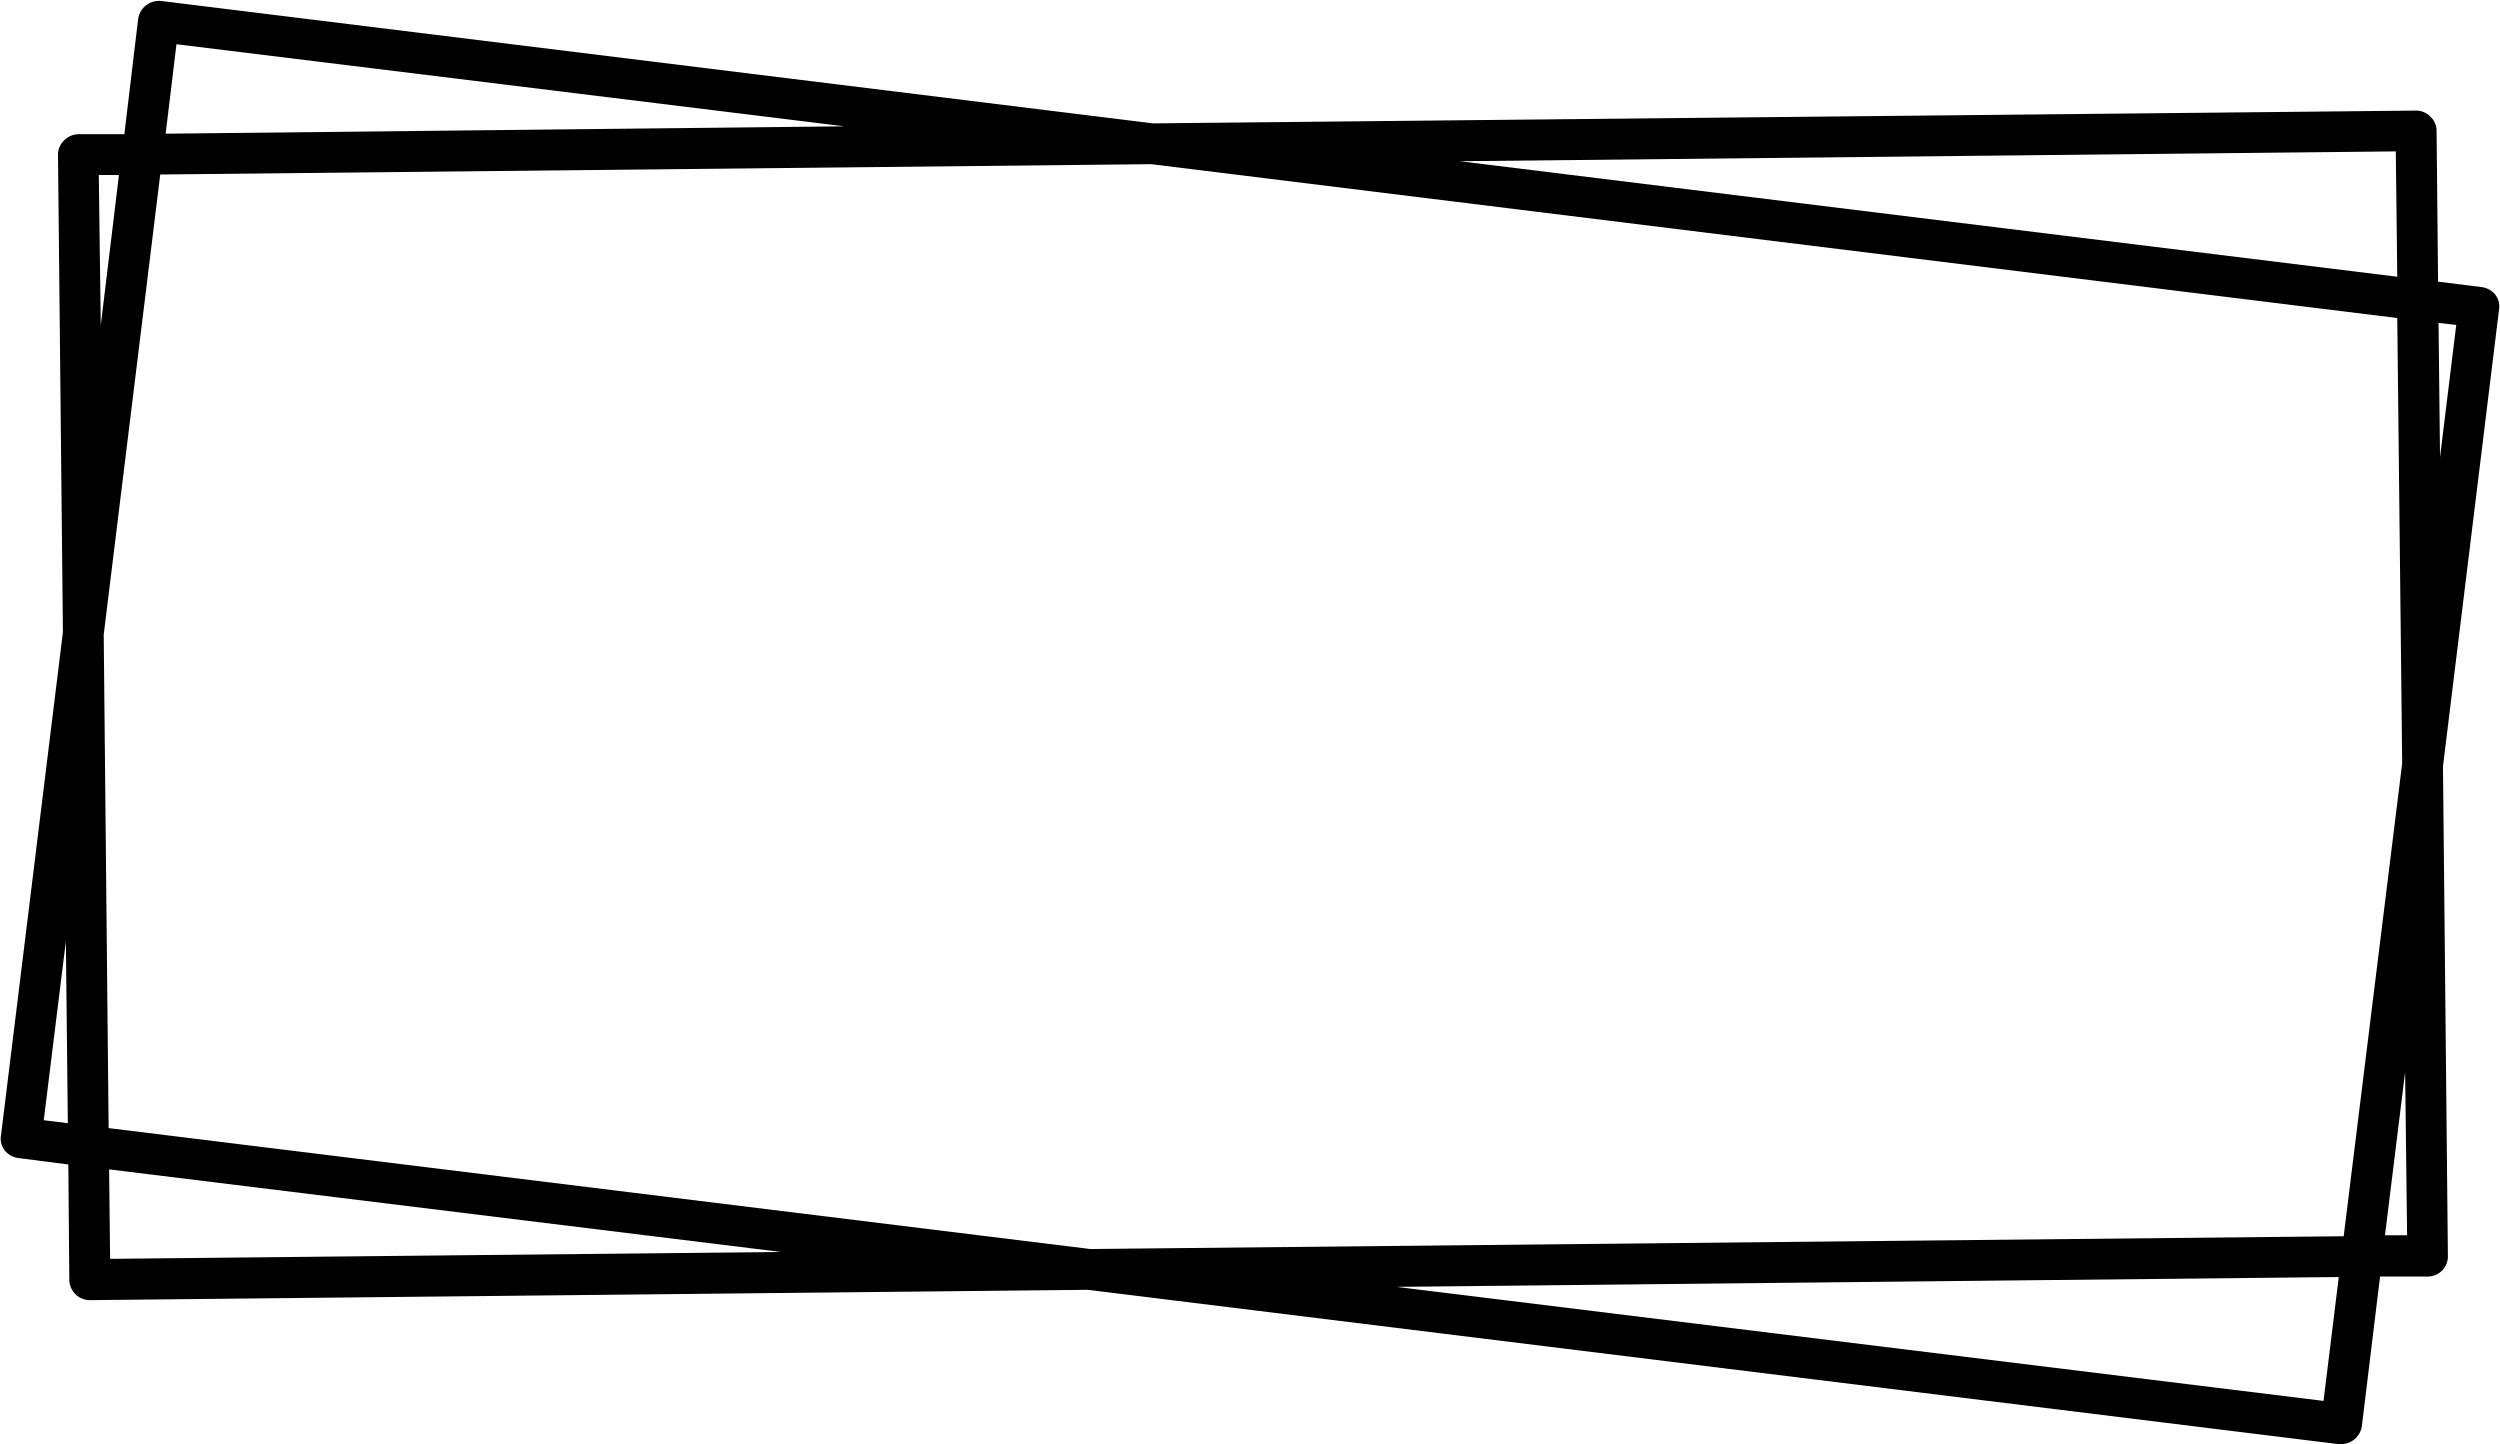 <?xml version="1.0" encoding="UTF-8"?><svg xmlns="http://www.w3.org/2000/svg" xmlns:xlink="http://www.w3.org/1999/xlink" data-name="Layer 1" height="293.8" preserveAspectRatio="xMidYMid meet" version="1.0" viewBox="1.7 109.0 508.6 293.8" width="508.6" zoomAndPan="magnify"><g id="change1_1"><path d="M5.5,344.6l10.1,1.3.2,23.5a4.2,4.2,0,0,0,4.2,4.1h0l203-2.1,254.5,31.4h.5a4.3,4.3,0,0,0,4.2-3.7l3.7-30.4h9.7a4.1,4.1,0,0,0,4.1-4.2l-1-99.6L510.1,172a3.9,3.9,0,0,0-.8-3.1,4.3,4.3,0,0,0-2.8-1.5l-8.8-1.1-.3-30.7a3.9,3.9,0,0,0-1.3-2.9,4,4,0,0,0-2.9-1.2l-256.9,2.6L34.5,109.2a4.3,4.3,0,0,0-4.7,3.7L27,136.3H17.6a4.3,4.3,0,0,0-2.9,1.3,4.1,4.1,0,0,0-1.2,3l1,97L1.9,340a3.9,3.9,0,0,0,.8,3.1A4.3,4.3,0,0,0,5.5,344.6Zm18.6,20.5-.2-18.2,136.7,16.8Zm-.3-26.6-1-100.4,11.5-93.6,201.6-2.1,253.5,31.3,1,90.6-11.9,96.2-255,2.6ZM474.4,394,285.8,370.8l191.7-2Zm17-33.7h-4.5l4.1-33.2Zm10-185.2L498.1,202l-.3-27.3Zm-12.3-35.3.3,25.5L298.7,141.8ZM37.6,118l135.9,16.7L35.4,136.2ZM21.8,144.6h4.1l-3.7,30.6ZM15.1,300.5l.4,37-4.9-.6Z" fill="inherit"/></g></svg>